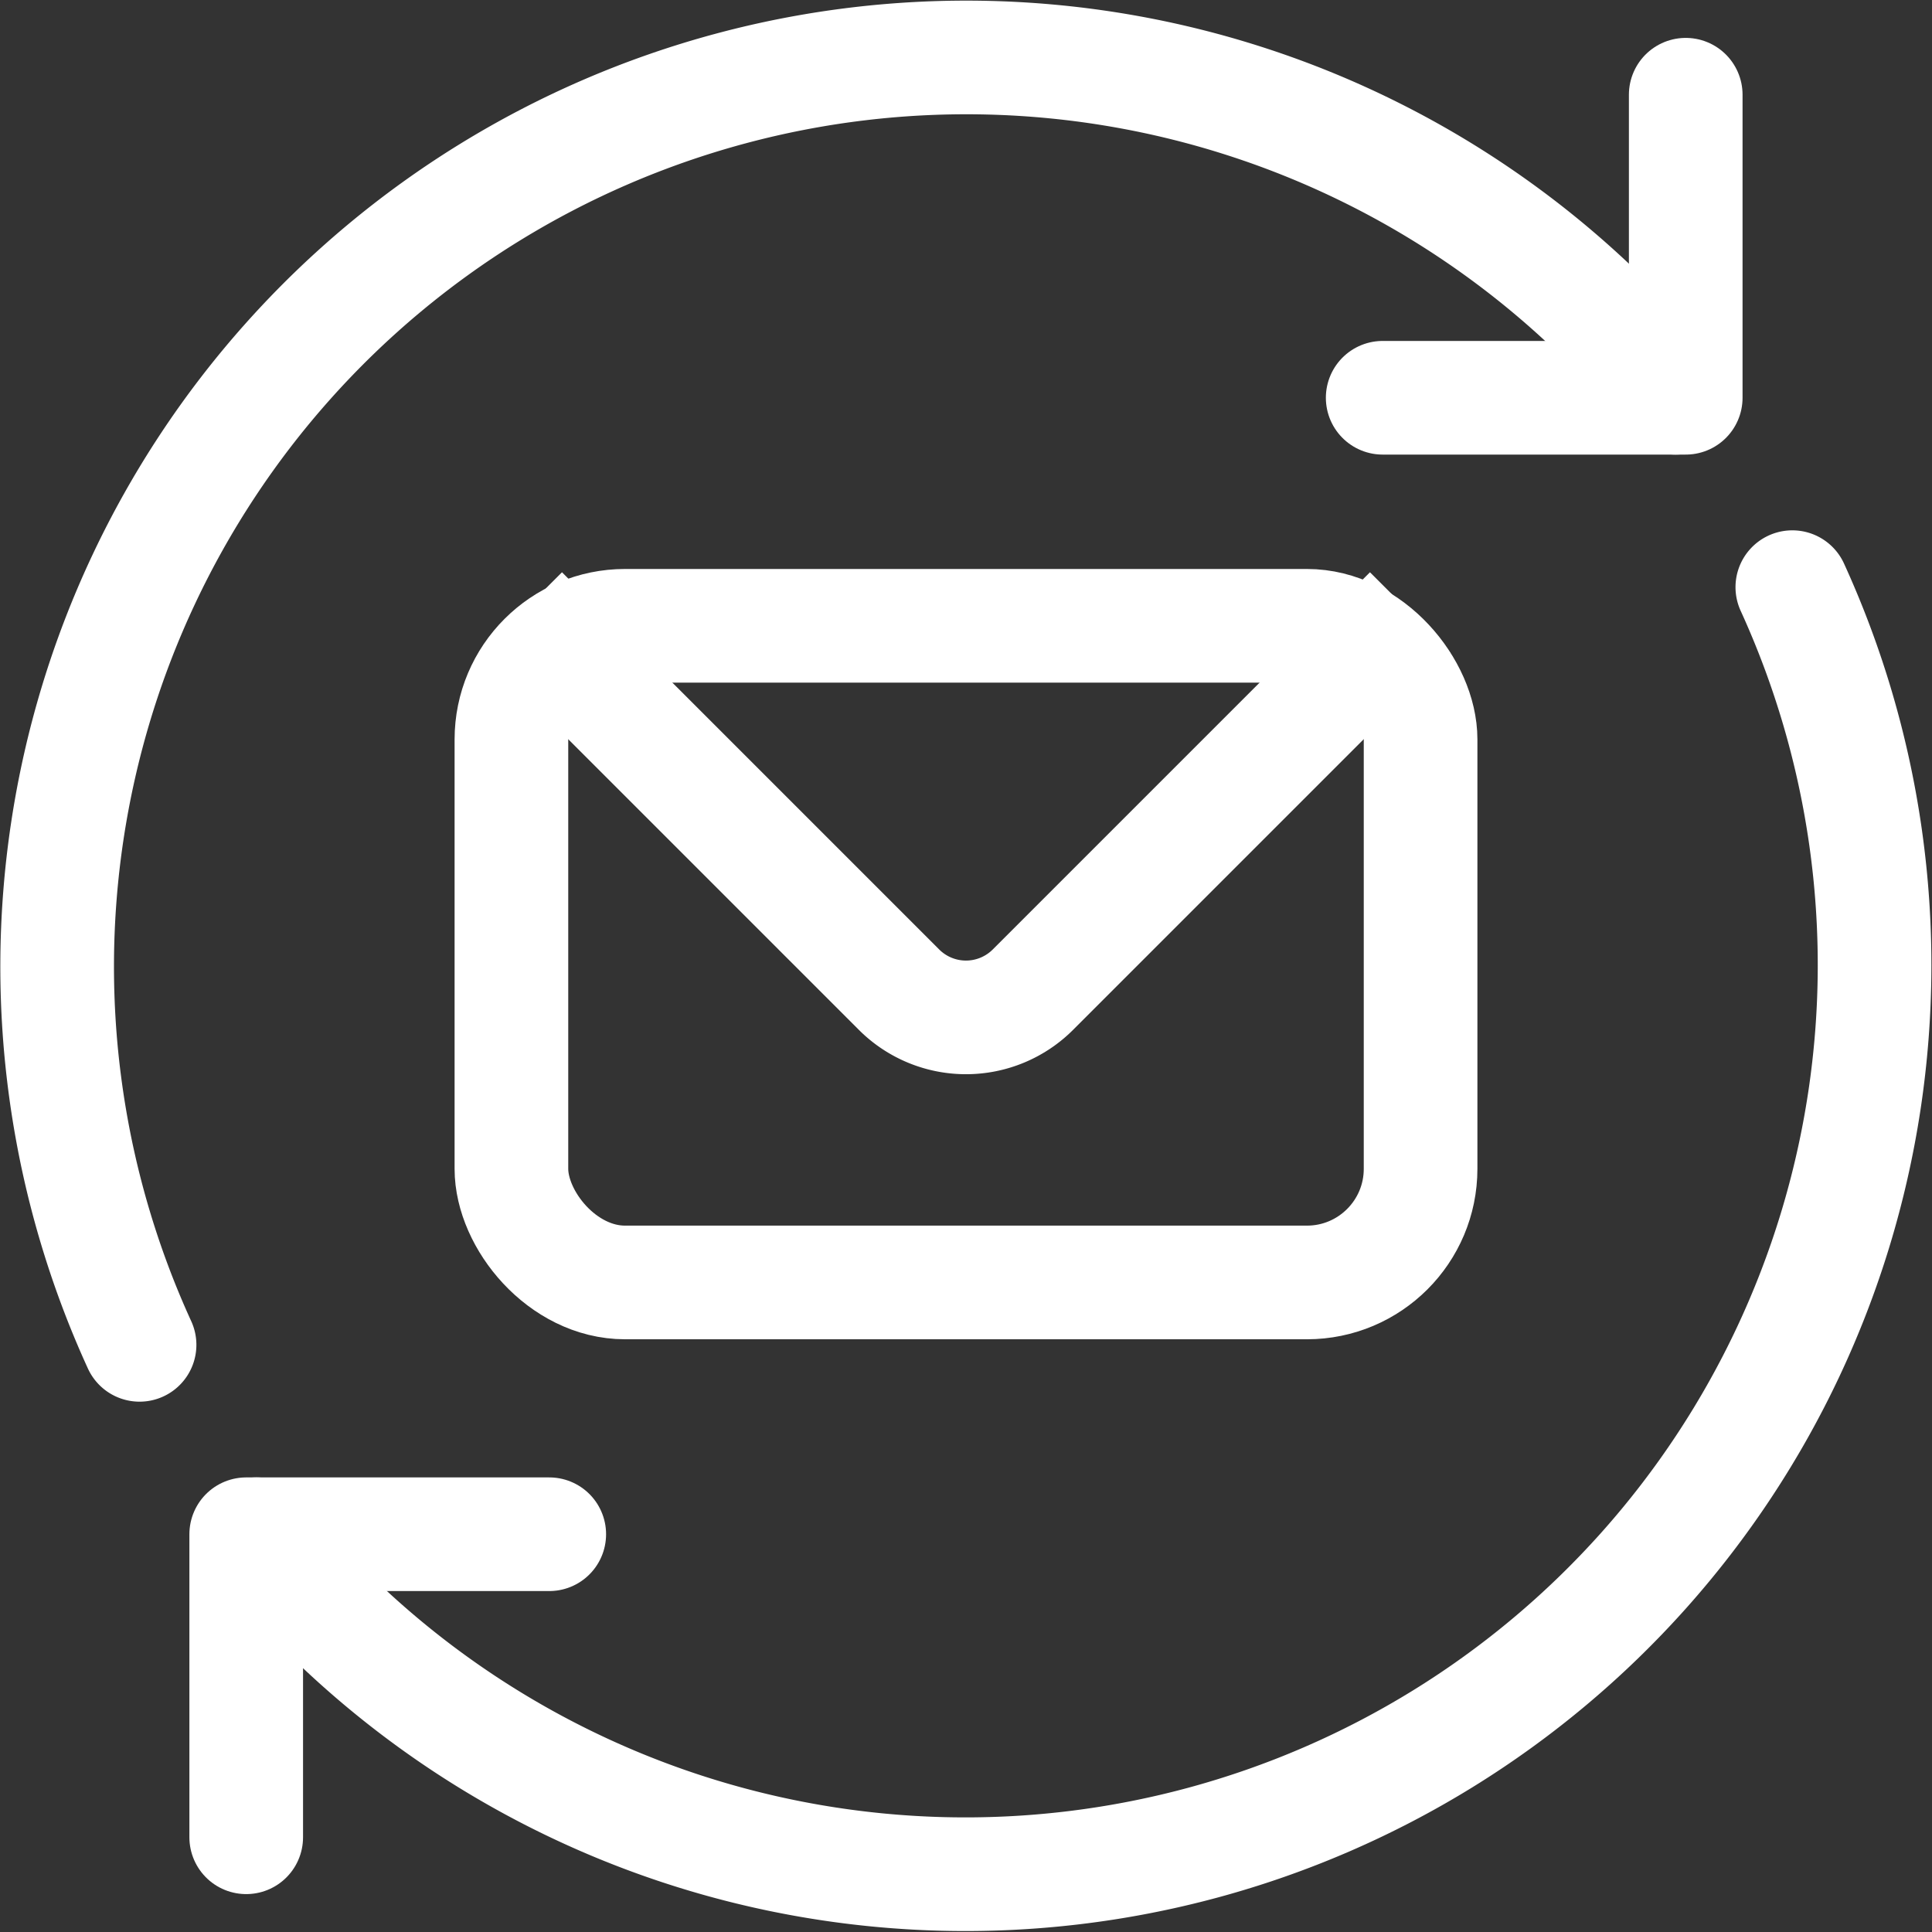 <svg xmlns="http://www.w3.org/2000/svg" width="34" height="34" viewBox="0 0 34 34">
  <rect x="0" y="0" width="34" height="34" fill="#333333" stroke="none"/>
  <g id="Grupo_487" data-name="Grupo 487" transform="translate(-1089 -9054)">
    <g id="Grupo_277" data-name="Grupo 277" transform="translate(19 -927)">
      <g id="Grupo_275" data-name="Grupo 275" transform="translate(1079 9991.778)">
        <rect id="Retângulo_427" data-name="Retângulo 427" width="16" height="11.556" rx="2" transform="translate(0 0.235)" fill="none" stroke="#fff" stroke-miterlimit="10" stroke-width="2"/>
        <path id="Caminho_2499" data-name="Caminho 2499" d="M1.551,1.623,8.189,8.261a1.666,1.666,0,0,0,2.357,0l6.638-6.638" transform="translate(-1.368 -1.623)" fill="none" stroke="#fff" stroke-miterlimit="10" stroke-width="2"/>
      </g>
      <g id="Grupo_276" data-name="Grupo 276" transform="translate(1071 9982)">
        <path id="Caminho_2494" data-name="Caminho 2494" d="M6.271,31.667A16,16,0,0,0,33.3,15" transform="translate(-2.758 -5.667)" fill="none" stroke="#fff" stroke-linecap="round" stroke-linejoin="round" stroke-width="2"/>
        <path id="Caminho_2495" data-name="Caminho 2495" d="M29.487,7A16,16,0,0,0,2.456,23.667" transform="translate(-1 -1)" fill="none" stroke="#fff" stroke-linecap="round" stroke-linejoin="round" stroke-width="2"/>
        <path id="Caminho_2496" data-name="Caminho 2496" d="M11.333,40H6v5.333" transform="translate(-2.667 -14)" fill="none" stroke="#fff" stroke-linecap="round" stroke-linejoin="round" stroke-width="2"/>
        <path id="Caminho_2497" data-name="Caminho 2497" d="M36,7.333h5.333V2" transform="translate(-12.667 -1.333)" fill="none" stroke="#fff" stroke-linecap="round" stroke-linejoin="round" stroke-width="2"/>
      </g>
    </g>
  </g>
</svg>
